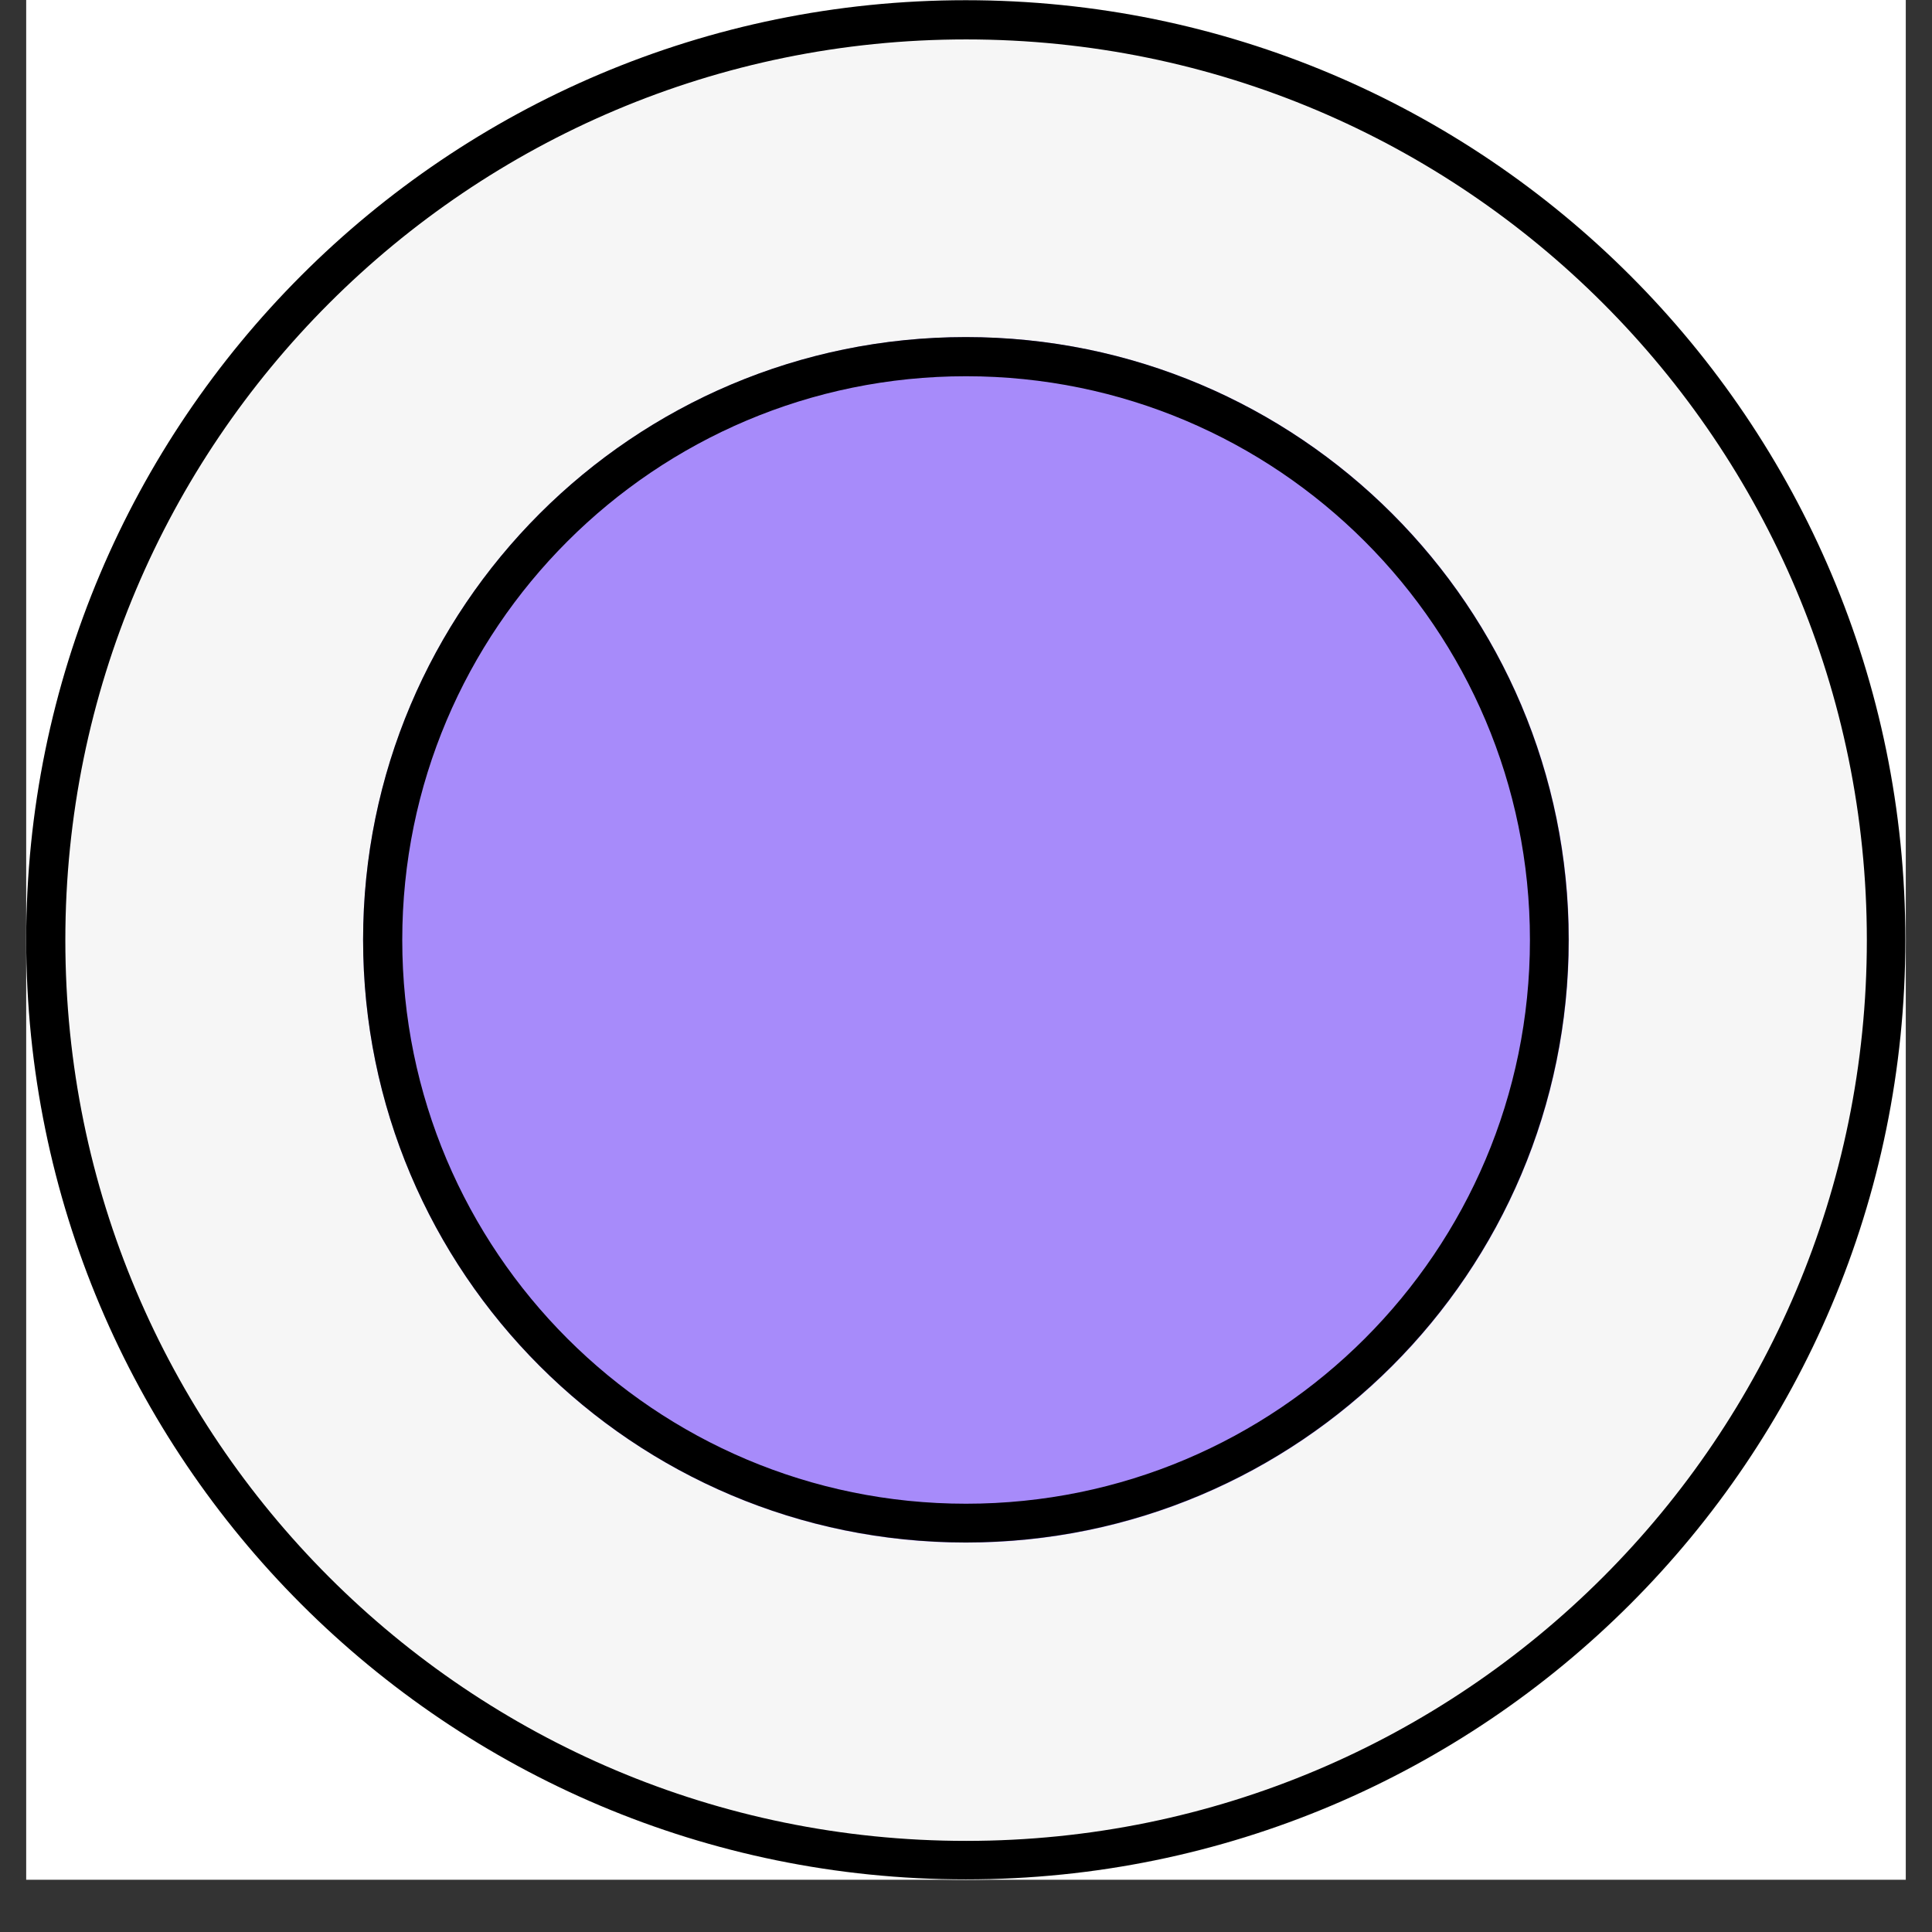 <svg xmlns="http://www.w3.org/2000/svg" version="1.1" xmlns:xlink="http://www.w3.org/1999/xlink" xmlns:svgjs="http://svgjs.dev/svgjs" width="1000" height="1000"><rect width="100%" height="100%" fill="#333333" stroke="none"/><style>
    #light-icon {
      display: inline;
    }
    #dark-icon {
      display: none;
    }

    @media (prefers-color-scheme: dark) {
      #light-icon {
        display: none;
      }
      #dark-icon {
        display: inline;
      }
    }
  </style><g id="light-icon"><svg xmlns="http://www.w3.org/2000/svg" version="1.1" xmlns:xlink="http://www.w3.org/1999/xlink" xmlns:svgjs="http://svgjs.dev/svgjs" width="1000" height="1000"><g><g transform="matrix(20.833,0,0,20.833,0,0)"><svg xmlns="http://www.w3.org/2000/svg" version="1.1" xmlns:xlink="http://www.w3.org/1999/xlink" xmlns:svgjs="http://svgjs.dev/svgjs" width="48" height="48"><svg xmlns="http://www.w3.org/2000/svg" xmlns:xlink="http://www.w3.org/1999/xlink" width="48" zoomAndPan="magnify" viewBox="0 0 36 36" height="48" preserveAspectRatio="xMidYMid meet" version="1.0"><defs><clipPath id="d8b313e4ea"><path d="M 0.488 0 L 35.512 0 L 35.512 35.027 L 0.488 35.027 Z M 0.488 0 " clip-rule="nonzero"></path></clipPath><clipPath id="1cddbfbd4b"><path d="M 0.488 0 L 35.512 0 L 35.512 35.027 L 0.488 35.027 Z M 0.488 0 " clip-rule="nonzero"></path></clipPath><clipPath id="fc30f44ab0"><path d="M 18 0 C 8.328 0 0.488 7.84 0.488 17.512 C 0.488 27.188 8.328 35.027 18 35.027 C 27.672 35.027 35.512 27.188 35.512 17.512 C 35.512 7.84 27.672 0 18 0 Z M 18 0 " clip-rule="nonzero"></path></clipPath><clipPath id="c59301dd76"><path d="M 0.488 0.004 L 35.504 0.004 L 35.504 35.02 L 0.488 35.02 Z M 0.488 0.004 " clip-rule="nonzero"></path></clipPath><clipPath id="b359dc53c9"><path d="M 17.996 0.004 C 8.324 0.004 0.488 7.844 0.488 17.512 C 0.488 27.184 8.324 35.02 17.996 35.02 C 27.664 35.02 35.504 27.184 35.504 17.512 C 35.504 7.844 27.664 0.004 17.996 0.004 Z M 17.996 0.004 " clip-rule="nonzero"></path></clipPath><clipPath id="1f7af62a31"><path d="M 6.766 6.281 L 29.234 6.281 L 29.234 28.746 L 6.766 28.746 Z M 6.766 6.281 " clip-rule="nonzero"></path></clipPath><clipPath id="75839dad6c"><path d="M 18 6.281 C 11.797 6.281 6.766 11.309 6.766 17.512 C 6.766 23.719 11.797 28.746 18 28.746 C 24.203 28.746 29.234 23.719 29.234 17.512 C 29.234 11.309 24.203 6.281 18 6.281 Z M 18 6.281 " clip-rule="nonzero"></path></clipPath><clipPath id="9c58080b94"><path d="M 6.766 6.281 L 29.23 6.281 L 29.23 28.742 L 6.766 28.742 Z M 6.766 6.281 " clip-rule="nonzero"></path></clipPath><clipPath id="2c88a1b8e3"><path d="M 17.996 6.281 C 11.797 6.281 6.766 11.309 6.766 17.512 C 6.766 23.715 11.797 28.742 17.996 28.742 C 24.199 28.742 29.23 23.715 29.23 17.512 C 29.23 11.309 24.199 6.281 17.996 6.281 Z M 17.996 6.281 " clip-rule="nonzero"></path></clipPath><clipPath id="02272da611"><path d="M 11.883 11.988 L 24.117 11.988 L 24.117 24.223 L 11.883 24.223 Z M 11.883 11.988 " clip-rule="nonzero"></path></clipPath><clipPath id="625b64e0f2"><path d="M 18 11.988 C 14.621 11.988 11.883 14.727 11.883 18.105 C 11.883 21.484 14.621 24.223 18 24.223 C 21.379 24.223 24.117 21.484 24.117 18.105 C 24.117 14.727 21.379 11.988 18 11.988 Z M 18 11.988 " clip-rule="nonzero"></path></clipPath><clipPath id="a0ac300095"><path d="M 11.789 11.586 L 24.195 11.586 L 24.195 18.152 L 11.789 18.152 Z M 11.789 11.586 " clip-rule="nonzero"></path></clipPath></defs><g clip-path="url(#d8b313e4ea)"><path fill="#ffffff" d="M 0.488 0 L 35.512 0 L 35.512 35.027 L 0.488 35.027 Z M 0.488 0 " fill-opacity="1" fill-rule="nonzero"></path></g><g clip-path="url(#1cddbfbd4b)"><g clip-path="url(#fc30f44ab0)"><path fill="#f6f6f6" d="M 0.488 0 L 35.512 0 L 35.512 35.027 L 0.488 35.027 Z M 0.488 0 " fill-opacity="1" fill-rule="nonzero"></path></g></g><g clip-path="url(#c59301dd76)"><g clip-path="url(#b359dc53c9)"><path stroke-linecap="butt" transform="matrix(0.73, 0, 0, 0.73, 0.486, 0.006)" fill="none" stroke-linejoin="miter" d="M 23.995 -0.002 C 10.741 -0.002 0.002 10.741 0.002 23.99 C 0.002 37.244 10.741 47.982 23.995 47.982 C 37.243 47.982 47.987 37.244 47.987 23.99 C 47.987 10.741 37.243 -0.002 23.995 -0.002 Z M 23.995 -0.002 " stroke="#000000" stroke-width="2" stroke-opacity="1" stroke-miterlimit="4"></path></g></g><g clip-path="url(#1f7af62a31)"><g clip-path="url(#75839dad6c)"><path fill="#a78bfa" d="M 6.766 6.281 L 29.234 6.281 L 29.234 28.746 L 6.766 28.746 Z M 6.766 6.281 " fill-opacity="1" fill-rule="nonzero"></path></g></g><g clip-path="url(#9c58080b94)"><g clip-path="url(#2c88a1b8e3)"><path stroke-linecap="butt" transform="matrix(0.73, 0, 0, 0.73, 6.767, 6.28)" fill="none" stroke-linejoin="miter" d="M 15.388 0.001 C 6.893 0.001 -0.002 6.89 -0.002 15.391 C -0.002 23.892 6.893 30.781 15.388 30.781 C 23.889 30.781 30.783 23.892 30.783 15.391 C 30.783 6.89 23.889 0.001 15.388 0.001 Z M 15.388 0.001 " stroke="#000000" stroke-width="2" stroke-opacity="1" stroke-miterlimit="4"></path></g></g><g clip-path="url(#02272da611)"><g clip-path="url(#625b64e0f2)"><path fill="#a78bfa" d="M 11.883 11.988 L 24.117 11.988 L 24.117 24.223 L 11.883 24.223 Z M 11.883 11.988 " fill-opacity="1" fill-rule="nonzero"></path></g></g><g clip-path="url(#a0ac300095)"><path fill="#a78bfa" d="M 11.812 18.152 L 11.812 18.121 C 11.812 17.289 11.977 16.477 12.301 15.715 C 12.609 14.98 13.055 14.316 13.625 13.75 C 14.191 13.18 14.855 12.734 15.59 12.426 C 16.352 12.102 17.164 11.938 17.996 11.938 C 18.832 11.938 19.645 12.102 20.406 12.426 C 21.141 12.734 21.805 13.18 22.371 13.75 C 22.938 14.316 23.387 14.98 23.695 15.715 C 24.02 16.477 24.184 17.289 24.184 18.121 L 24.184 18.152 Z M 11.812 18.152 " fill-opacity="1" fill-rule="nonzero"></path></g></svg></svg></g></g></svg></g><g id="dark-icon"><svg xmlns="http://www.w3.org/2000/svg" version="1.1" xmlns:xlink="http://www.w3.org/1999/xlink" xmlns:svgjs="http://svgjs.dev/svgjs" width="1000" height="1000"><g clip-path="url(#SvgjsClipPath1130)"><rect width="1000" height="1000" fill="#ffffff"></rect><g transform="matrix(16.667,0,0,16.667,100,100)"><svg xmlns="http://www.w3.org/2000/svg" version="1.1" xmlns:xlink="http://www.w3.org/1999/xlink" xmlns:svgjs="http://svgjs.dev/svgjs" width="48" height="48"><svg xmlns="http://www.w3.org/2000/svg" xmlns:xlink="http://www.w3.org/1999/xlink" width="48" zoomAndPan="magnify" viewBox="0 0 36 36" height="48" preserveAspectRatio="xMidYMid meet" version="1.0"><defs><clipPath id="d8b313e4ea"><path d="M 0.488 0 L 35.512 0 L 35.512 35.027 L 0.488 35.027 Z M 0.488 0 " clip-rule="nonzero"></path></clipPath><clipPath id="1cddbfbd4b"><path d="M 0.488 0 L 35.512 0 L 35.512 35.027 L 0.488 35.027 Z M 0.488 0 " clip-rule="nonzero"></path></clipPath><clipPath id="fc30f44ab0"><path d="M 18 0 C 8.328 0 0.488 7.84 0.488 17.512 C 0.488 27.188 8.328 35.027 18 35.027 C 27.672 35.027 35.512 27.188 35.512 17.512 C 35.512 7.84 27.672 0 18 0 Z M 18 0 " clip-rule="nonzero"></path></clipPath><clipPath id="c59301dd76"><path d="M 0.488 0.004 L 35.504 0.004 L 35.504 35.02 L 0.488 35.02 Z M 0.488 0.004 " clip-rule="nonzero"></path></clipPath><clipPath id="b359dc53c9"><path d="M 17.996 0.004 C 8.324 0.004 0.488 7.844 0.488 17.512 C 0.488 27.184 8.324 35.02 17.996 35.02 C 27.664 35.02 35.504 27.184 35.504 17.512 C 35.504 7.844 27.664 0.004 17.996 0.004 Z M 17.996 0.004 " clip-rule="nonzero"></path></clipPath><clipPath id="1f7af62a31"><path d="M 6.766 6.281 L 29.234 6.281 L 29.234 28.746 L 6.766 28.746 Z M 6.766 6.281 " clip-rule="nonzero"></path></clipPath><clipPath id="75839dad6c"><path d="M 18 6.281 C 11.797 6.281 6.766 11.309 6.766 17.512 C 6.766 23.719 11.797 28.746 18 28.746 C 24.203 28.746 29.234 23.719 29.234 17.512 C 29.234 11.309 24.203 6.281 18 6.281 Z M 18 6.281 " clip-rule="nonzero"></path></clipPath><clipPath id="9c58080b94"><path d="M 6.766 6.281 L 29.23 6.281 L 29.23 28.742 L 6.766 28.742 Z M 6.766 6.281 " clip-rule="nonzero"></path></clipPath><clipPath id="2c88a1b8e3"><path d="M 17.996 6.281 C 11.797 6.281 6.766 11.309 6.766 17.512 C 6.766 23.715 11.797 28.742 17.996 28.742 C 24.199 28.742 29.23 23.715 29.23 17.512 C 29.23 11.309 24.199 6.281 17.996 6.281 Z M 17.996 6.281 " clip-rule="nonzero"></path></clipPath><clipPath id="02272da611"><path d="M 11.883 11.988 L 24.117 11.988 L 24.117 24.223 L 11.883 24.223 Z M 11.883 11.988 " clip-rule="nonzero"></path></clipPath><clipPath id="625b64e0f2"><path d="M 18 11.988 C 14.621 11.988 11.883 14.727 11.883 18.105 C 11.883 21.484 14.621 24.223 18 24.223 C 21.379 24.223 24.117 21.484 24.117 18.105 C 24.117 14.727 21.379 11.988 18 11.988 Z M 18 11.988 " clip-rule="nonzero"></path></clipPath><clipPath id="a0ac300095"><path d="M 11.789 11.586 L 24.195 11.586 L 24.195 18.152 L 11.789 18.152 Z M 11.789 11.586 " clip-rule="nonzero"></path></clipPath><clipPath id="SvgjsClipPath1130"><rect width="1000" height="1000" x="0" y="0" rx="350" ry="350"></rect></clipPath></defs><g clip-path="url(#d8b313e4ea)"><path fill="#ffffff" d="M 0.488 0 L 35.512 0 L 35.512 35.027 L 0.488 35.027 Z M 0.488 0 " fill-opacity="1" fill-rule="nonzero"></path></g><g clip-path="url(#1cddbfbd4b)"><g clip-path="url(#fc30f44ab0)"><path fill="#f6f6f6" d="M 0.488 0 L 35.512 0 L 35.512 35.027 L 0.488 35.027 Z M 0.488 0 " fill-opacity="1" fill-rule="nonzero"></path></g></g><g clip-path="url(#c59301dd76)"><g clip-path="url(#b359dc53c9)"><path stroke-linecap="butt" transform="matrix(0.73, 0, 0, 0.73, 0.486, 0.006)" fill="none" stroke-linejoin="miter" d="M 23.995 -0.002 C 10.741 -0.002 0.002 10.741 0.002 23.99 C 0.002 37.244 10.741 47.982 23.995 47.982 C 37.243 47.982 47.987 37.244 47.987 23.99 C 47.987 10.741 37.243 -0.002 23.995 -0.002 Z M 23.995 -0.002 " stroke="#000000" stroke-width="2" stroke-opacity="1" stroke-miterlimit="4"></path></g></g><g clip-path="url(#1f7af62a31)"><g clip-path="url(#75839dad6c)"><path fill="#a78bfa" d="M 6.766 6.281 L 29.234 6.281 L 29.234 28.746 L 6.766 28.746 Z M 6.766 6.281 " fill-opacity="1" fill-rule="nonzero"></path></g></g><g clip-path="url(#9c58080b94)"><g clip-path="url(#2c88a1b8e3)"><path stroke-linecap="butt" transform="matrix(0.73, 0, 0, 0.73, 6.767, 6.28)" fill="none" stroke-linejoin="miter" d="M 15.388 0.001 C 6.893 0.001 -0.002 6.89 -0.002 15.391 C -0.002 23.892 6.893 30.781 15.388 30.781 C 23.889 30.781 30.783 23.892 30.783 15.391 C 30.783 6.89 23.889 0.001 15.388 0.001 Z M 15.388 0.001 " stroke="#000000" stroke-width="2" stroke-opacity="1" stroke-miterlimit="4"></path></g></g><g clip-path="url(#02272da611)"><g clip-path="url(#625b64e0f2)"><path fill="#a78bfa" d="M 11.883 11.988 L 24.117 11.988 L 24.117 24.223 L 11.883 24.223 Z M 11.883 11.988 " fill-opacity="1" fill-rule="nonzero"></path></g></g><g clip-path="url(#a0ac300095)"><path fill="#a78bfa" d="M 11.812 18.152 L 11.812 18.121 C 11.812 17.289 11.977 16.477 12.301 15.715 C 12.609 14.98 13.055 14.316 13.625 13.75 C 14.191 13.18 14.855 12.734 15.59 12.426 C 16.352 12.102 17.164 11.938 17.996 11.938 C 18.832 11.938 19.645 12.102 20.406 12.426 C 21.141 12.734 21.805 13.18 22.371 13.75 C 22.938 14.316 23.387 14.98 23.695 15.715 C 24.02 16.477 24.184 17.289 24.184 18.121 L 24.184 18.152 Z M 11.812 18.152 " fill-opacity="1" fill-rule="nonzero"></path></g></svg></svg></g></g></svg></g></svg>